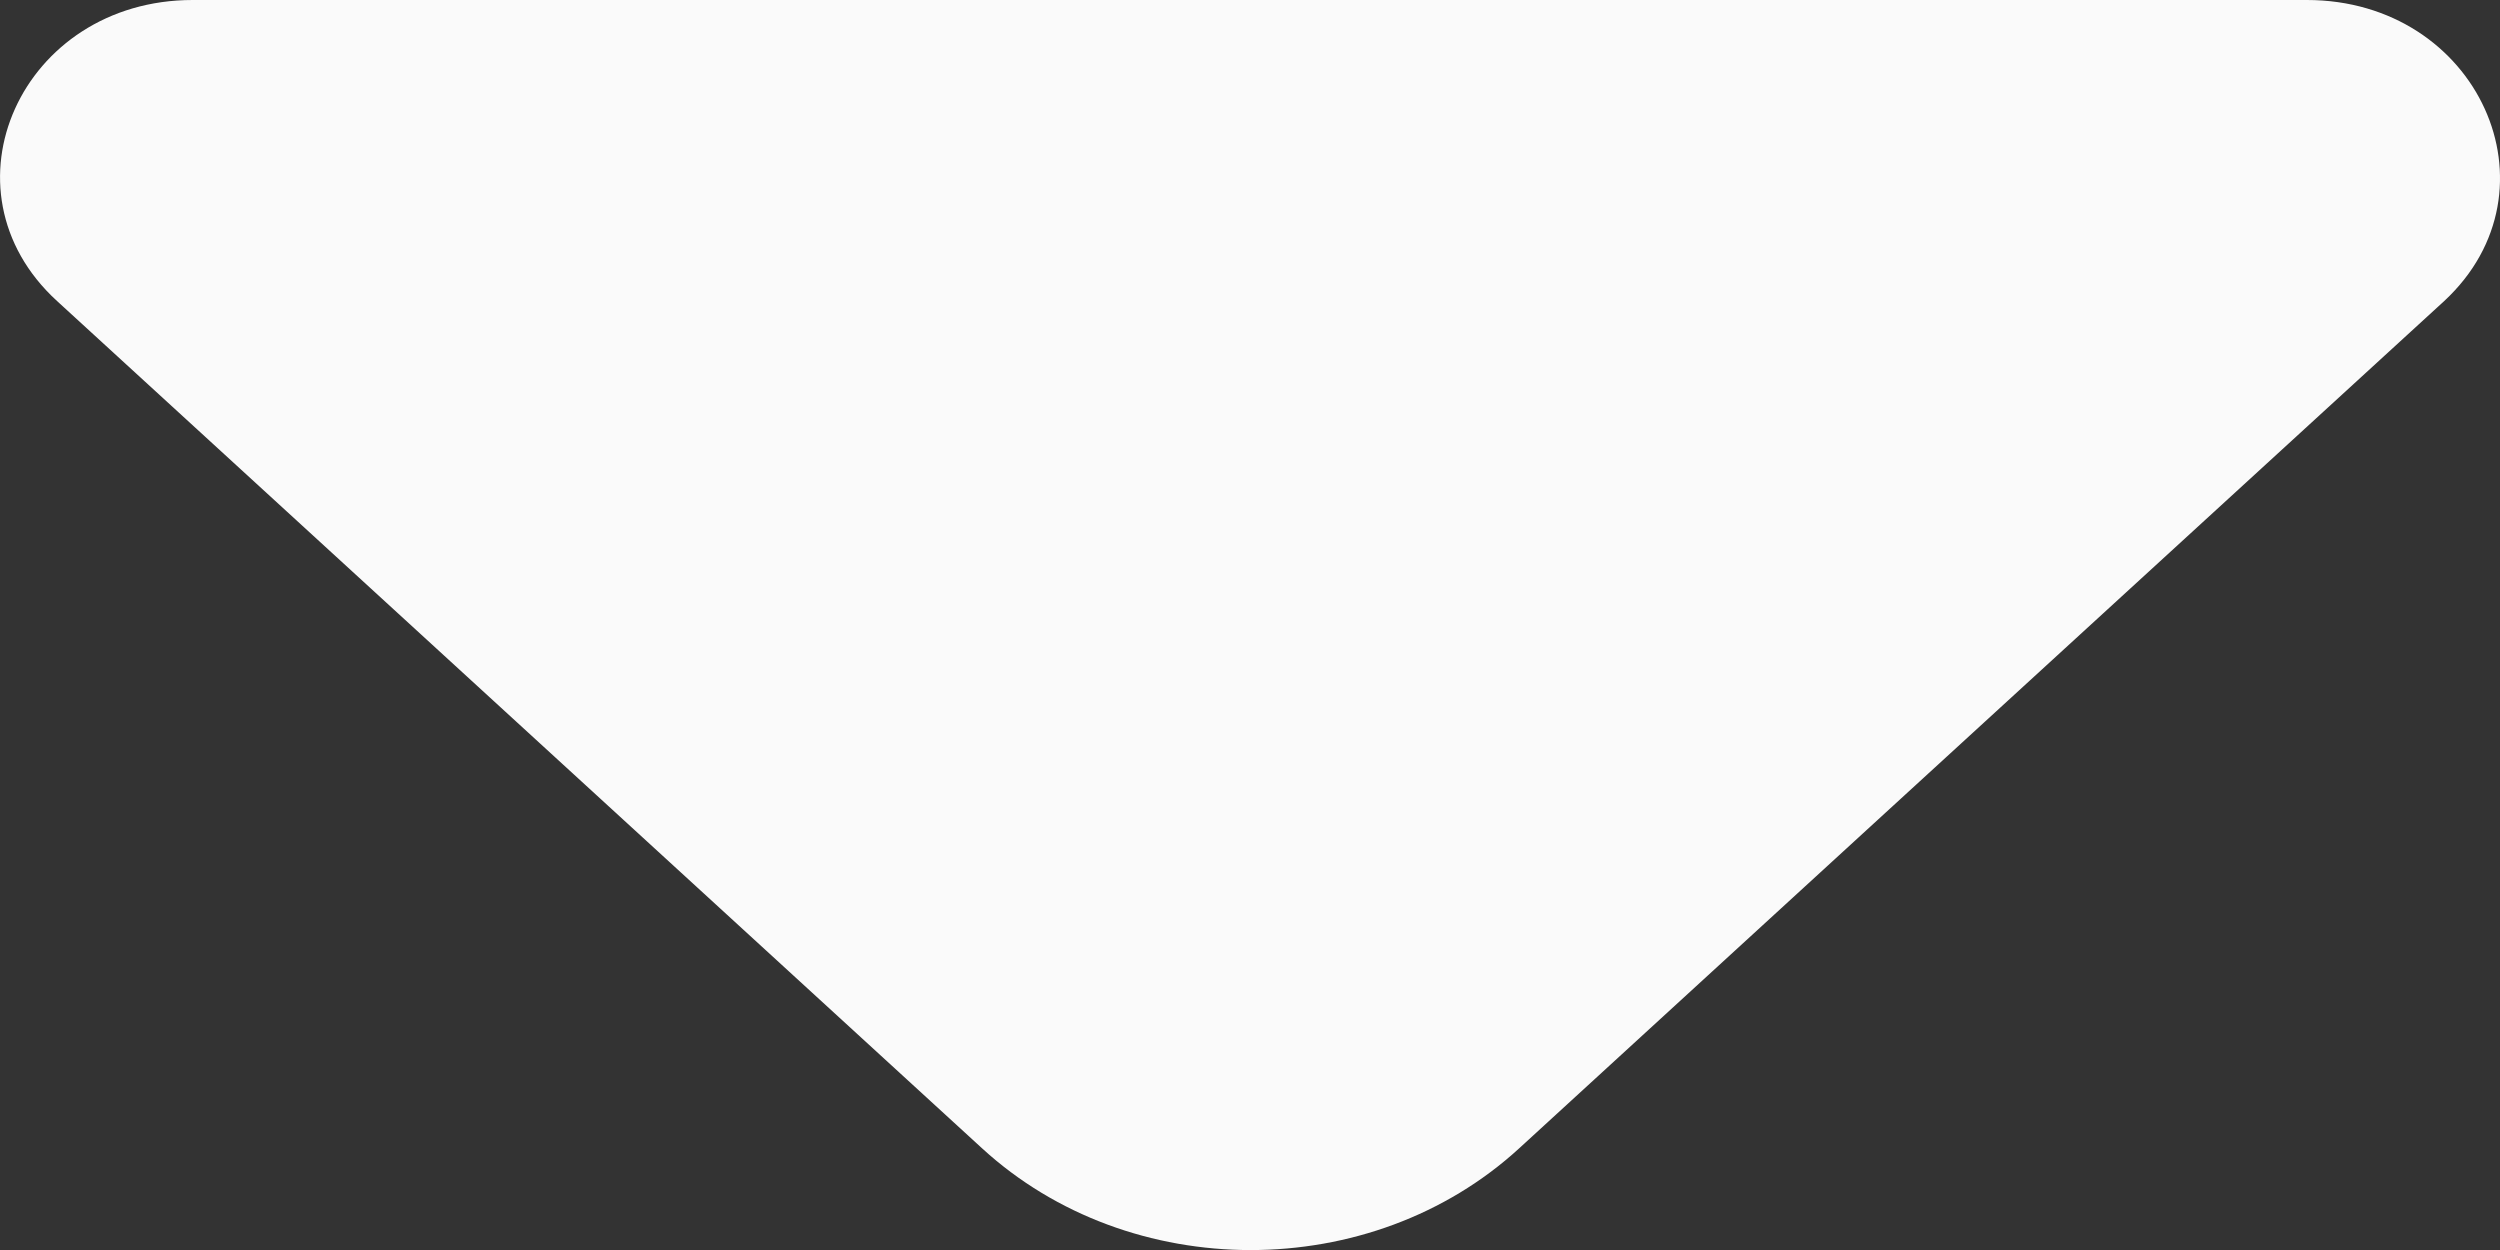 <svg width="10" height="5" viewBox="0 0 10 5" fill="none" xmlns="http://www.w3.org/2000/svg">
<rect x="0" y="0" width="10" height="5" fill="#333333" stroke="none"/>
<path d="M9.227 0H4.777H0.771C0.085 0 -0.258 0.759 0.228 1.204L3.928 4.593C4.52 5.136 5.485 5.136 6.077 4.593L7.484 3.304L9.777 1.204C10.256 0.759 9.913 0 9.227 0Z" fill="#FAFAFA"/>
</svg>
